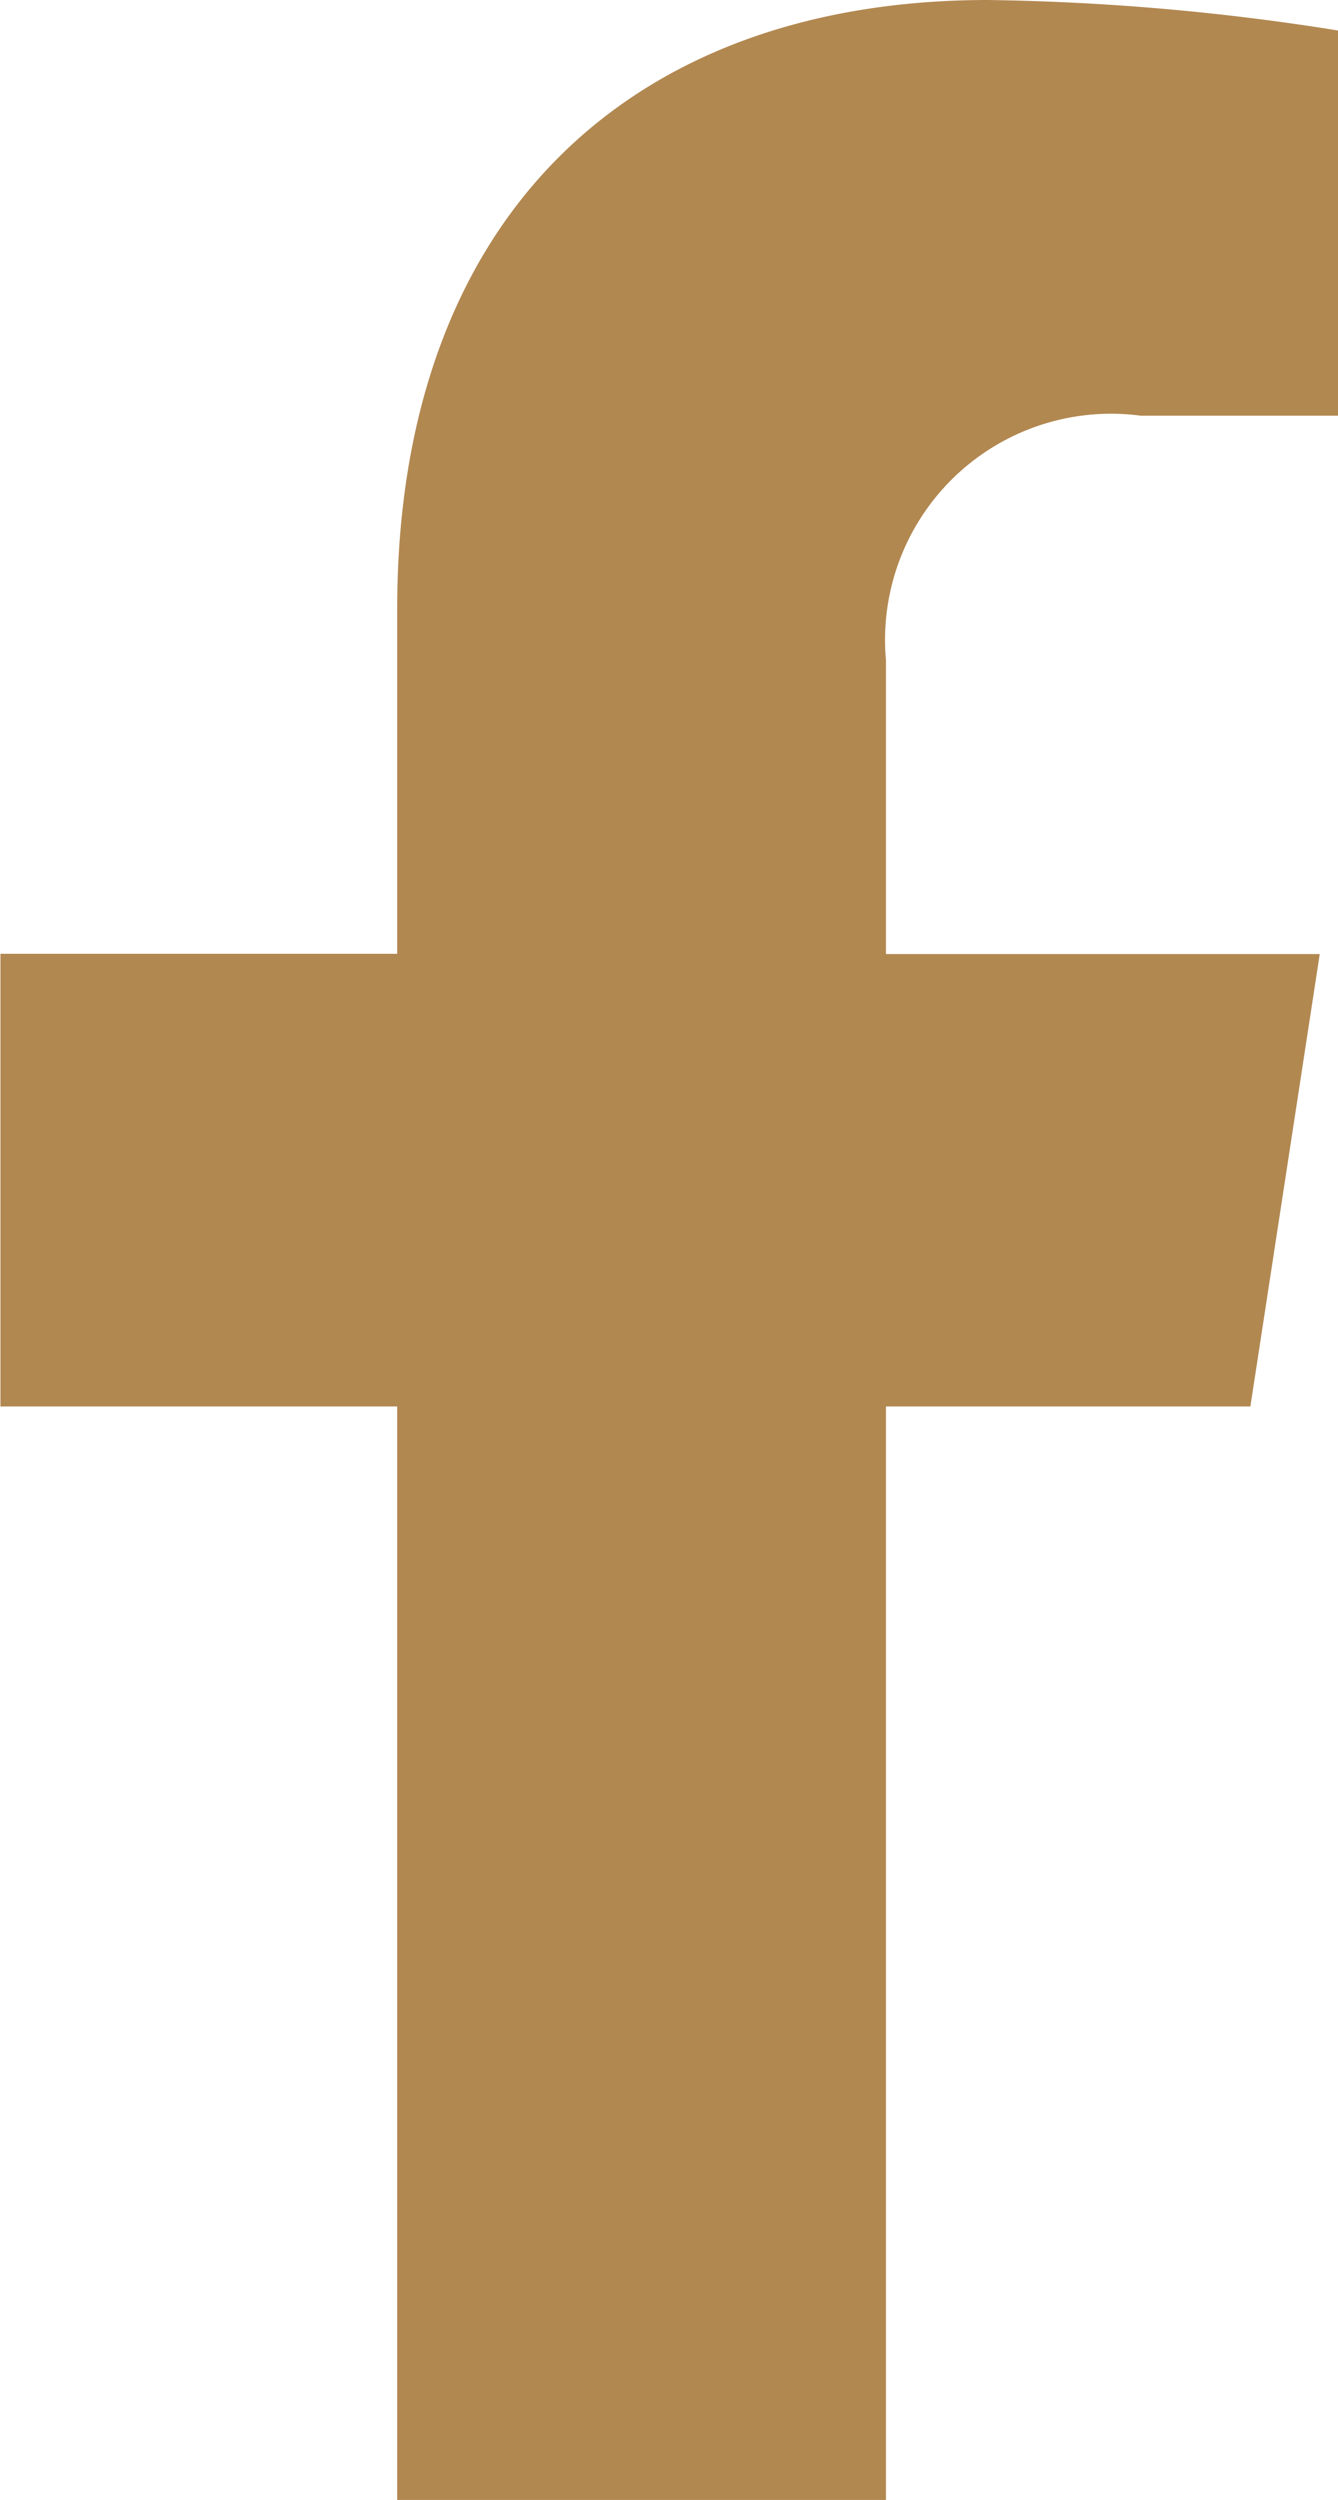 <svg xmlns="http://www.w3.org/2000/svg" width="11.804" height="22.04" viewBox="0 0 11.804 22.04">
  <path id="facebook" d="M12.64,12.4l.612-3.989H9.425V5.82a1.994,1.994,0,0,1,2.249-2.155h1.74V.269A21.218,21.218,0,0,0,10.325,0C7.173,0,5.113,1.91,5.113,5.369v3.04h-3.5V12.4h3.5v9.642H9.425V12.4Z" transform="translate(-1.609)" fill="#b28851"/>
</svg>
